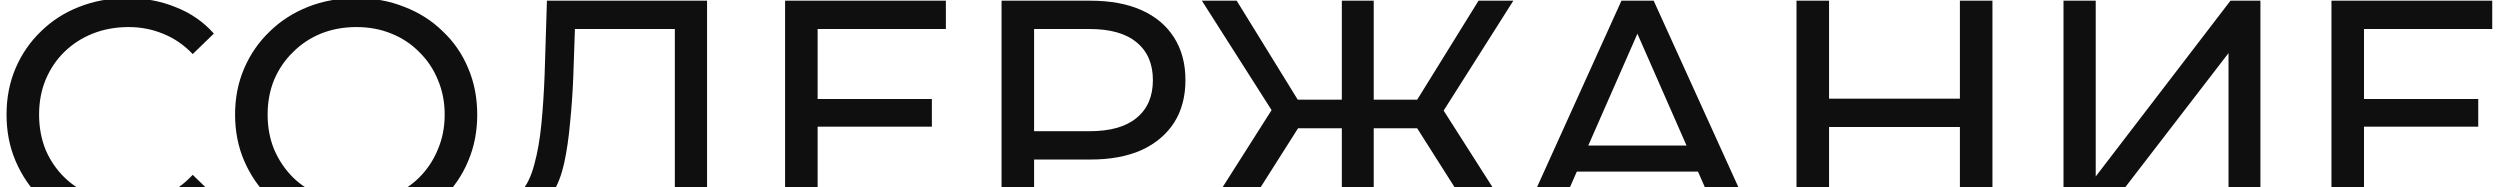 <?xml version="1.0" encoding="UTF-8"?> <svg xmlns="http://www.w3.org/2000/svg" width="361" height="27" viewBox="0 0 361 27" fill="none"><path d="M18.334 33.376C15.827 33.376 13.509 32.969 11.378 32.154C9.279 31.308 7.446 30.133 5.879 28.629C4.344 27.094 3.137 25.308 2.26 23.271C1.383 21.234 0.944 18.994 0.944 16.55C0.944 14.106 1.383 11.866 2.26 9.829C3.137 7.792 4.359 6.022 5.926 4.518C7.493 2.983 9.326 1.808 11.425 0.993C13.556 0.147 15.874 -0.276 18.381 -0.276C20.919 -0.276 23.253 0.163 25.384 1.04C27.546 1.886 29.379 3.155 30.883 4.847L27.828 7.808C26.575 6.492 25.165 5.521 23.598 4.894C22.031 4.236 20.355 3.907 18.569 3.907C16.72 3.907 14.997 4.22 13.399 4.847C11.832 5.474 10.469 6.351 9.31 7.479C8.151 8.607 7.242 9.954 6.584 11.521C5.957 13.056 5.644 14.733 5.644 16.55C5.644 18.367 5.957 20.059 6.584 21.626C7.242 23.161 8.151 24.493 9.31 25.621C10.469 26.749 11.832 27.626 13.399 28.253C14.997 28.88 16.72 29.193 18.569 29.193C20.355 29.193 22.031 28.88 23.598 28.253C25.165 27.595 26.575 26.592 27.828 25.245L30.883 28.206C29.379 29.898 27.546 31.183 25.384 32.06C23.253 32.937 20.903 33.376 18.334 33.376ZM51.475 33.376C48.968 33.376 46.634 32.953 44.472 32.107C42.341 31.261 40.492 30.086 38.926 28.582C37.359 27.047 36.137 25.261 35.26 23.224C34.383 21.187 33.944 18.963 33.944 16.55C33.944 14.137 34.383 11.913 35.26 9.876C36.137 7.839 37.359 6.069 38.926 4.565C40.492 3.03 42.341 1.839 44.472 0.993C46.602 0.147 48.937 -0.276 51.475 -0.276C53.981 -0.276 56.285 0.147 58.384 0.993C60.514 1.808 62.363 2.983 63.93 4.518C65.528 6.022 66.75 7.792 67.596 9.829C68.473 11.866 68.912 14.106 68.912 16.55C68.912 18.994 68.473 21.234 67.596 23.271C66.75 25.308 65.528 27.094 63.93 28.629C62.363 30.133 60.514 31.308 58.384 32.154C56.285 32.969 53.981 33.376 51.475 33.376ZM51.475 29.193C53.292 29.193 54.968 28.88 56.504 28.253C58.071 27.626 59.418 26.749 60.546 25.621C61.705 24.462 62.598 23.114 63.225 21.579C63.883 20.044 64.212 18.367 64.212 16.55C64.212 14.733 63.883 13.056 63.225 11.521C62.598 9.986 61.705 8.654 60.546 7.526C59.418 6.367 58.071 5.474 56.504 4.847C54.968 4.22 53.292 3.907 51.475 3.907C49.626 3.907 47.919 4.22 46.352 4.847C44.816 5.474 43.469 6.367 42.31 7.526C41.151 8.654 40.242 9.986 39.584 11.521C38.957 13.056 38.644 14.733 38.644 16.55C38.644 18.367 38.957 20.044 39.584 21.579C40.242 23.114 41.151 24.462 42.31 25.621C43.469 26.749 44.816 27.626 46.352 28.253C47.919 28.88 49.626 29.193 51.475 29.193ZM97.447 30.791V4.189H83.018L82.783 11.098C82.689 13.417 82.532 15.641 82.313 17.772C82.125 19.903 81.843 21.83 81.467 23.553C81.091 25.245 80.558 26.639 79.869 27.736C79.211 28.833 78.365 29.506 77.331 29.757L72.255 28.911C73.477 29.005 74.479 28.598 75.263 27.689C76.077 26.749 76.704 25.449 77.143 23.788C77.613 22.096 77.957 20.138 78.177 17.913C78.396 15.657 78.553 13.244 78.647 10.675L78.976 0.1H102.1V30.791H97.447ZM71.08 40.191L71.127 28.911H106.941V40.191H102.57V33H75.498L75.451 40.191H71.08ZM117.643 14.294H134.563V18.289H117.643V14.294ZM118.066 28.911H137.242V33H113.366V0.1H136.584V4.189H118.066V28.911ZM144.623 33V0.1H157.454C160.337 0.1 162.796 0.554 164.833 1.463C166.87 2.372 168.436 3.688 169.533 5.411C170.63 7.134 171.178 9.187 171.178 11.568C171.178 13.949 170.63 16.002 169.533 17.725C168.436 19.417 166.87 20.733 164.833 21.673C162.796 22.582 160.337 23.036 157.454 23.036H147.208L149.323 20.827V33H144.623ZM149.323 21.297L147.208 18.947H157.313C160.321 18.947 162.593 18.305 164.128 17.02C165.695 15.735 166.478 13.918 166.478 11.568C166.478 9.218 165.695 7.401 164.128 6.116C162.593 4.831 160.321 4.189 157.313 4.189H147.208L149.323 1.839V21.297ZM213.829 33L203.536 16.785L207.484 14.435L219.328 33H213.829ZM196.956 18.524V14.388H206.591V18.524H196.956ZM207.766 17.067L203.395 16.409L213.5 0.1H218.529L207.766 17.067ZM178.25 33H172.751L184.548 14.435L188.543 16.785L178.25 33ZM198.366 33H193.76V0.1H198.366V33ZM195.17 18.524H185.488V14.388H195.17V18.524ZM184.36 17.067L173.55 0.1H178.579L188.637 16.409L184.36 17.067ZM219.239 33L234.138 0.1H238.791L253.737 33H248.802L235.501 2.732H237.381L224.08 33H219.239ZM225.584 24.775L226.853 21.015H245.371L246.734 24.775H225.584ZM283.009 0.1H287.709V33H283.009V0.1ZM264.115 33H259.415V0.1H264.115V33ZM283.432 18.336H263.645V14.247H283.432V18.336ZM297.97 33V0.1H302.623V25.48L322.081 0.1H326.405V33H321.799V7.667L302.294 33H297.97ZM340.939 14.294H357.859V18.289H340.939V14.294ZM341.362 28.911H360.538V33H336.662V0.1H359.88V4.189H341.362V28.911Z" fill="#0F0F0F"></path></svg> 